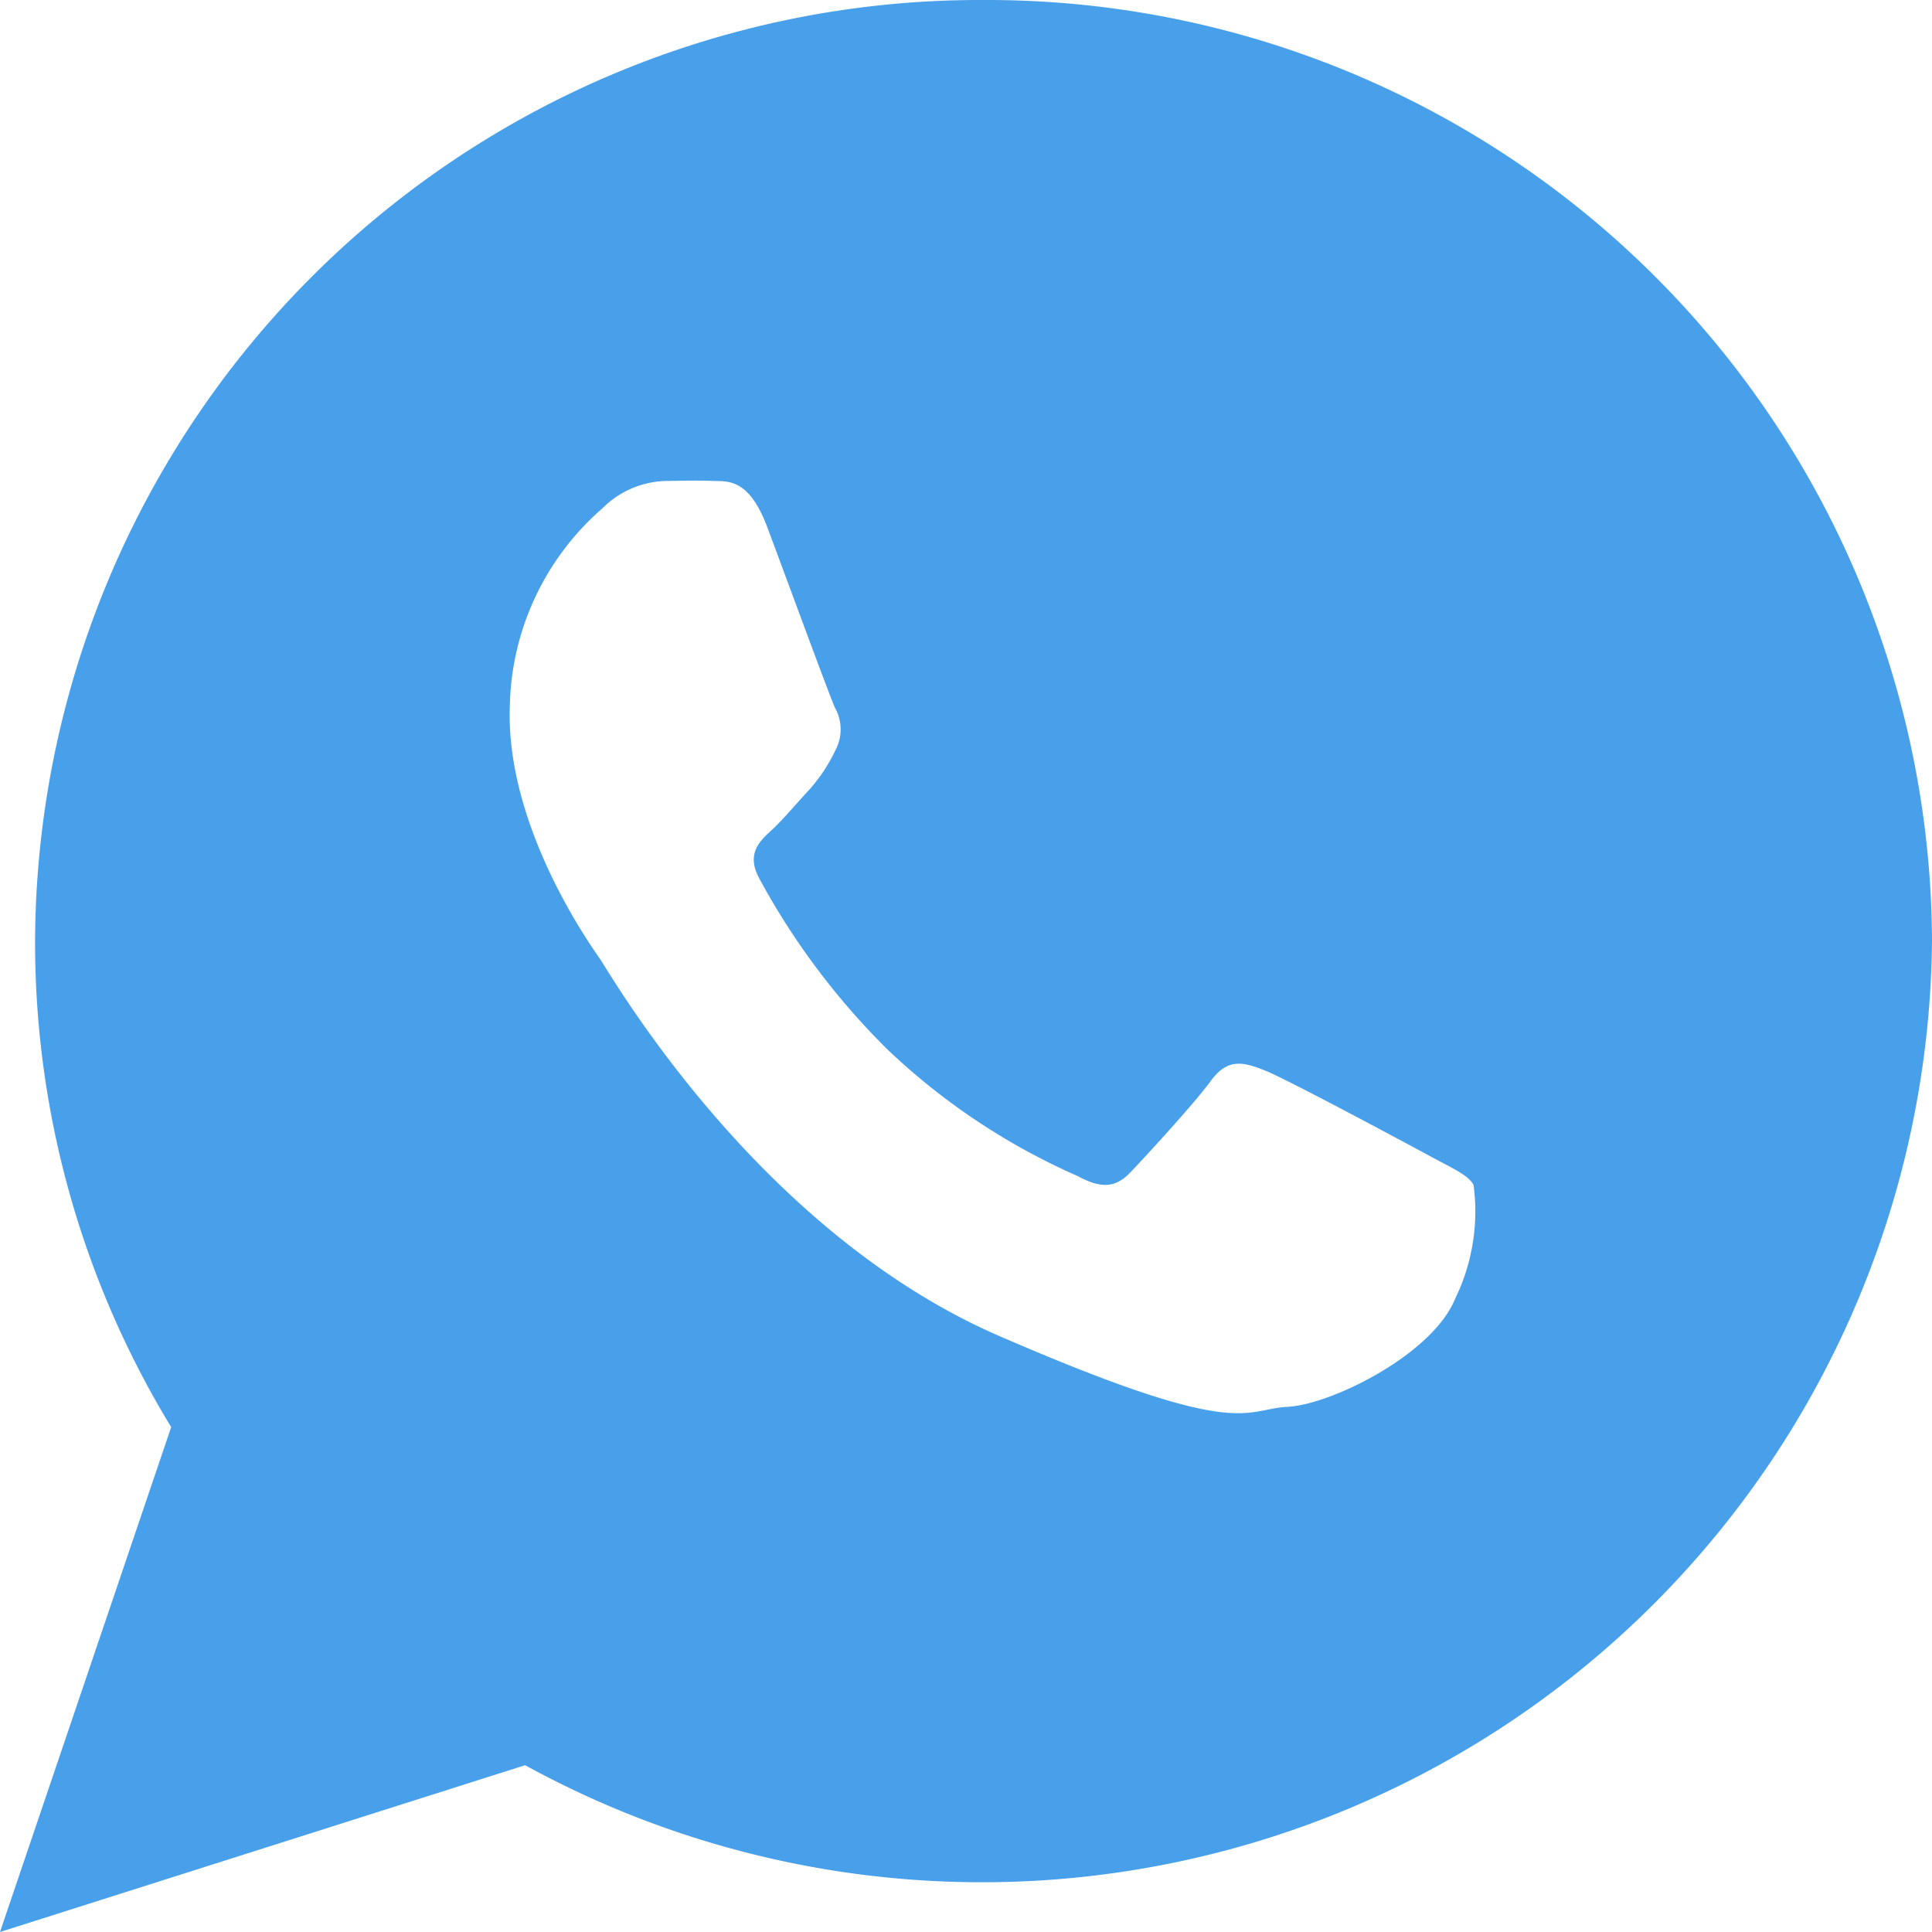 <?xml version="1.0" encoding="UTF-8"?> <svg xmlns="http://www.w3.org/2000/svg" width="45" height="45" viewBox="0 0 45 45"> <defs> <style>.a{fill:#48a0eb;}</style> </defs> <path class="a" d="M25.158,2.25A22.006,22.006,0,0,0,3.067,24.171,21.694,21.694,0,0,0,6.237,35.49L2.25,47.25l12.231-3.885A22.129,22.129,0,0,0,47.25,24.171,22.006,22.006,0,0,0,25.158,2.25ZM36.143,32.5c-.52,1.288-2.87,2.464-3.907,2.518s-1.066.8-6.714-1.651-9.045-8.422-9.313-8.806-2.188-3.119-2.084-5.872a6.26,6.26,0,0,1,2.15-4.593,2.163,2.163,0,0,1,1.53-.644c.445-.007.733-.013,1.062,0s.823-.069,1.251,1.069,1.451,3.933,1.582,4.218a1.024,1.024,0,0,1,.01.981,3.837,3.837,0,0,1-.6.912c-.295.316-.62.707-.883.949-.293.268-.6.56-.291,1.132A16.9,16.9,0,0,0,22.927,26.7a15.413,15.413,0,0,0,4.429,2.945c.554.3.885.268,1.228-.093s1.47-1.582,1.868-2.126.77-.439,1.28-.234,3.23,1.663,3.784,1.964.923.455,1.056.693A4.639,4.639,0,0,1,36.143,32.5Z" transform="translate(-2.25 -2.25)"></path> </svg> 